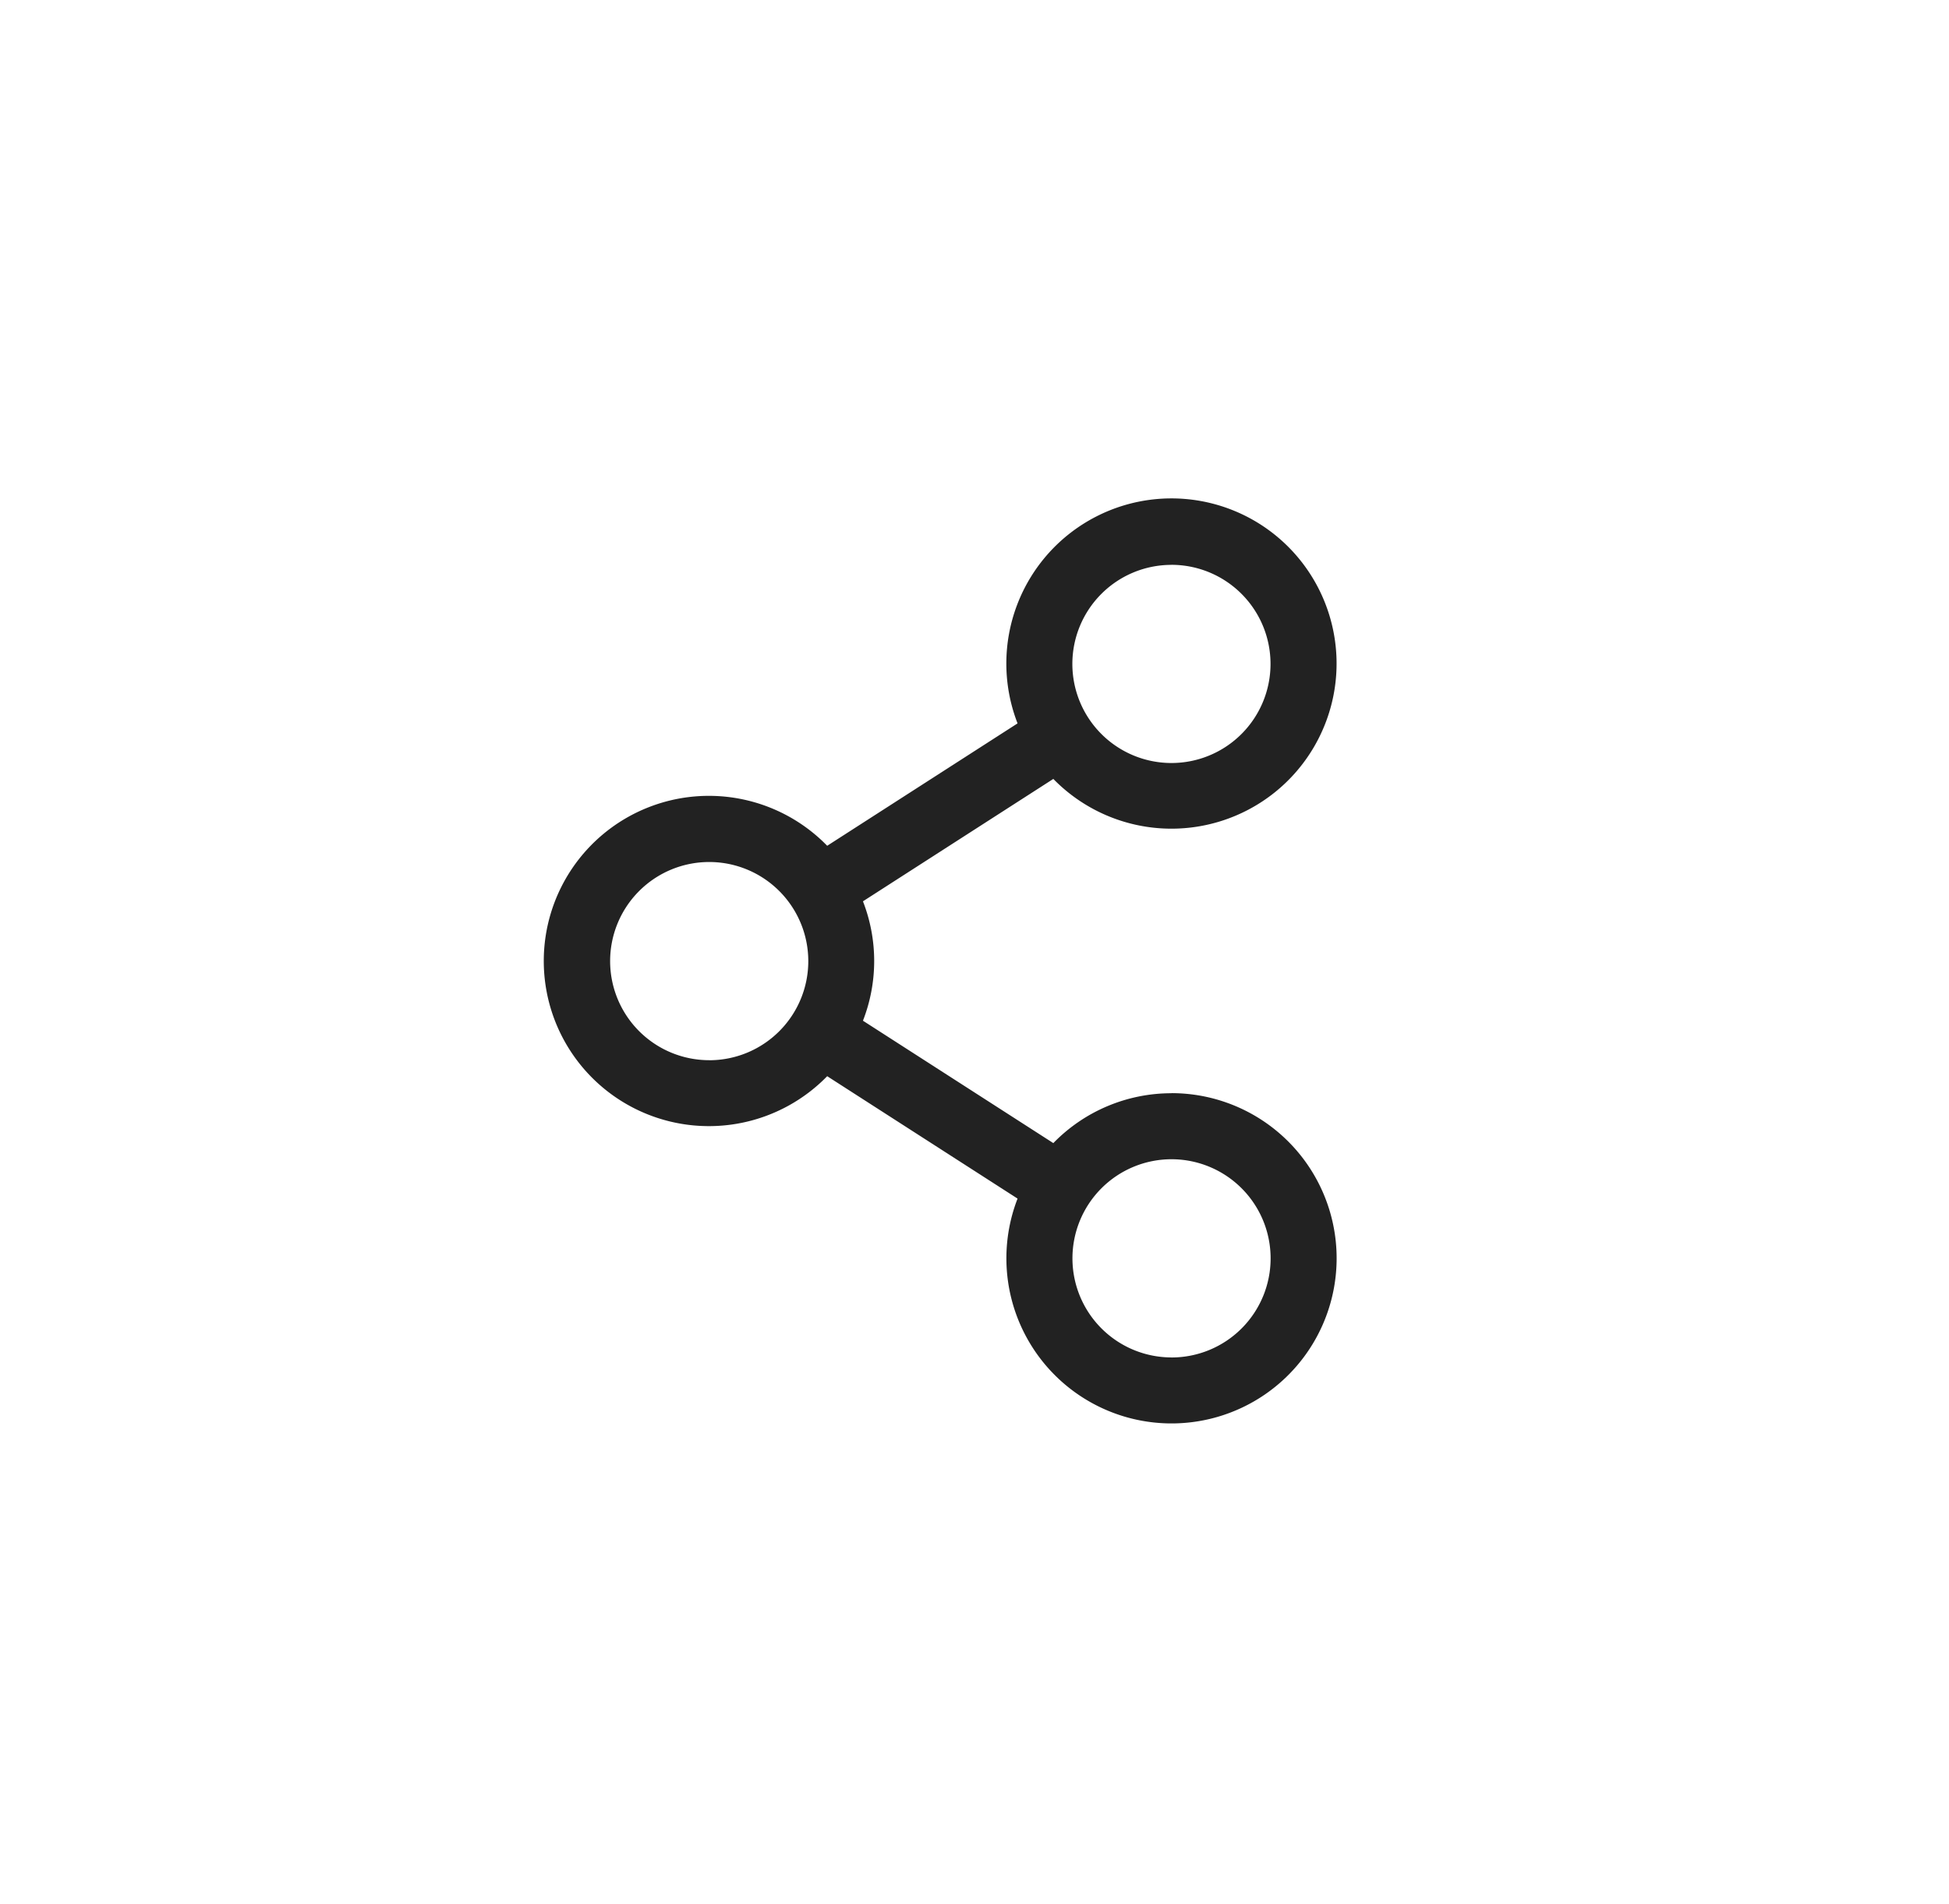 <svg xmlns="http://www.w3.org/2000/svg" width="43" height="42" viewBox="0 0 43 42">
  <g id="ico_share" transform="translate(-1496 -258)">
    <ellipse id="타원_2011" data-name="타원 2011" cx="21.5" cy="21" rx="21.5" ry="21" transform="translate(1496 258)" fill="none"/>
    <path id="ico_share-2" data-name="ico_share" d="M37.812,29.08a3.633,3.633,0,0,0-2.606,1.1l-4.2-2.7a3.625,3.625,0,0,0,0-2.634l4.2-2.7a3.643,3.643,0,1,0-.789-1.225l-4.2,2.7a3.643,3.643,0,1,0,0,5.083l4.2,2.7a3.643,3.643,0,1,0,3.395-2.326Zm0-11.657a2.186,2.186,0,1,1-2.186,2.186A2.186,2.186,0,0,1,37.812,17.424Zm-10.2,10.928A2.186,2.186,0,1,1,29.8,26.166,2.186,2.186,0,0,1,27.612,28.352Zm10.2,6.557A2.186,2.186,0,1,1,40,32.723,2.186,2.186,0,0,1,37.812,34.909Z" transform="translate(1484.033 253.037)" fill="#222"/>
  </g>
</svg>
